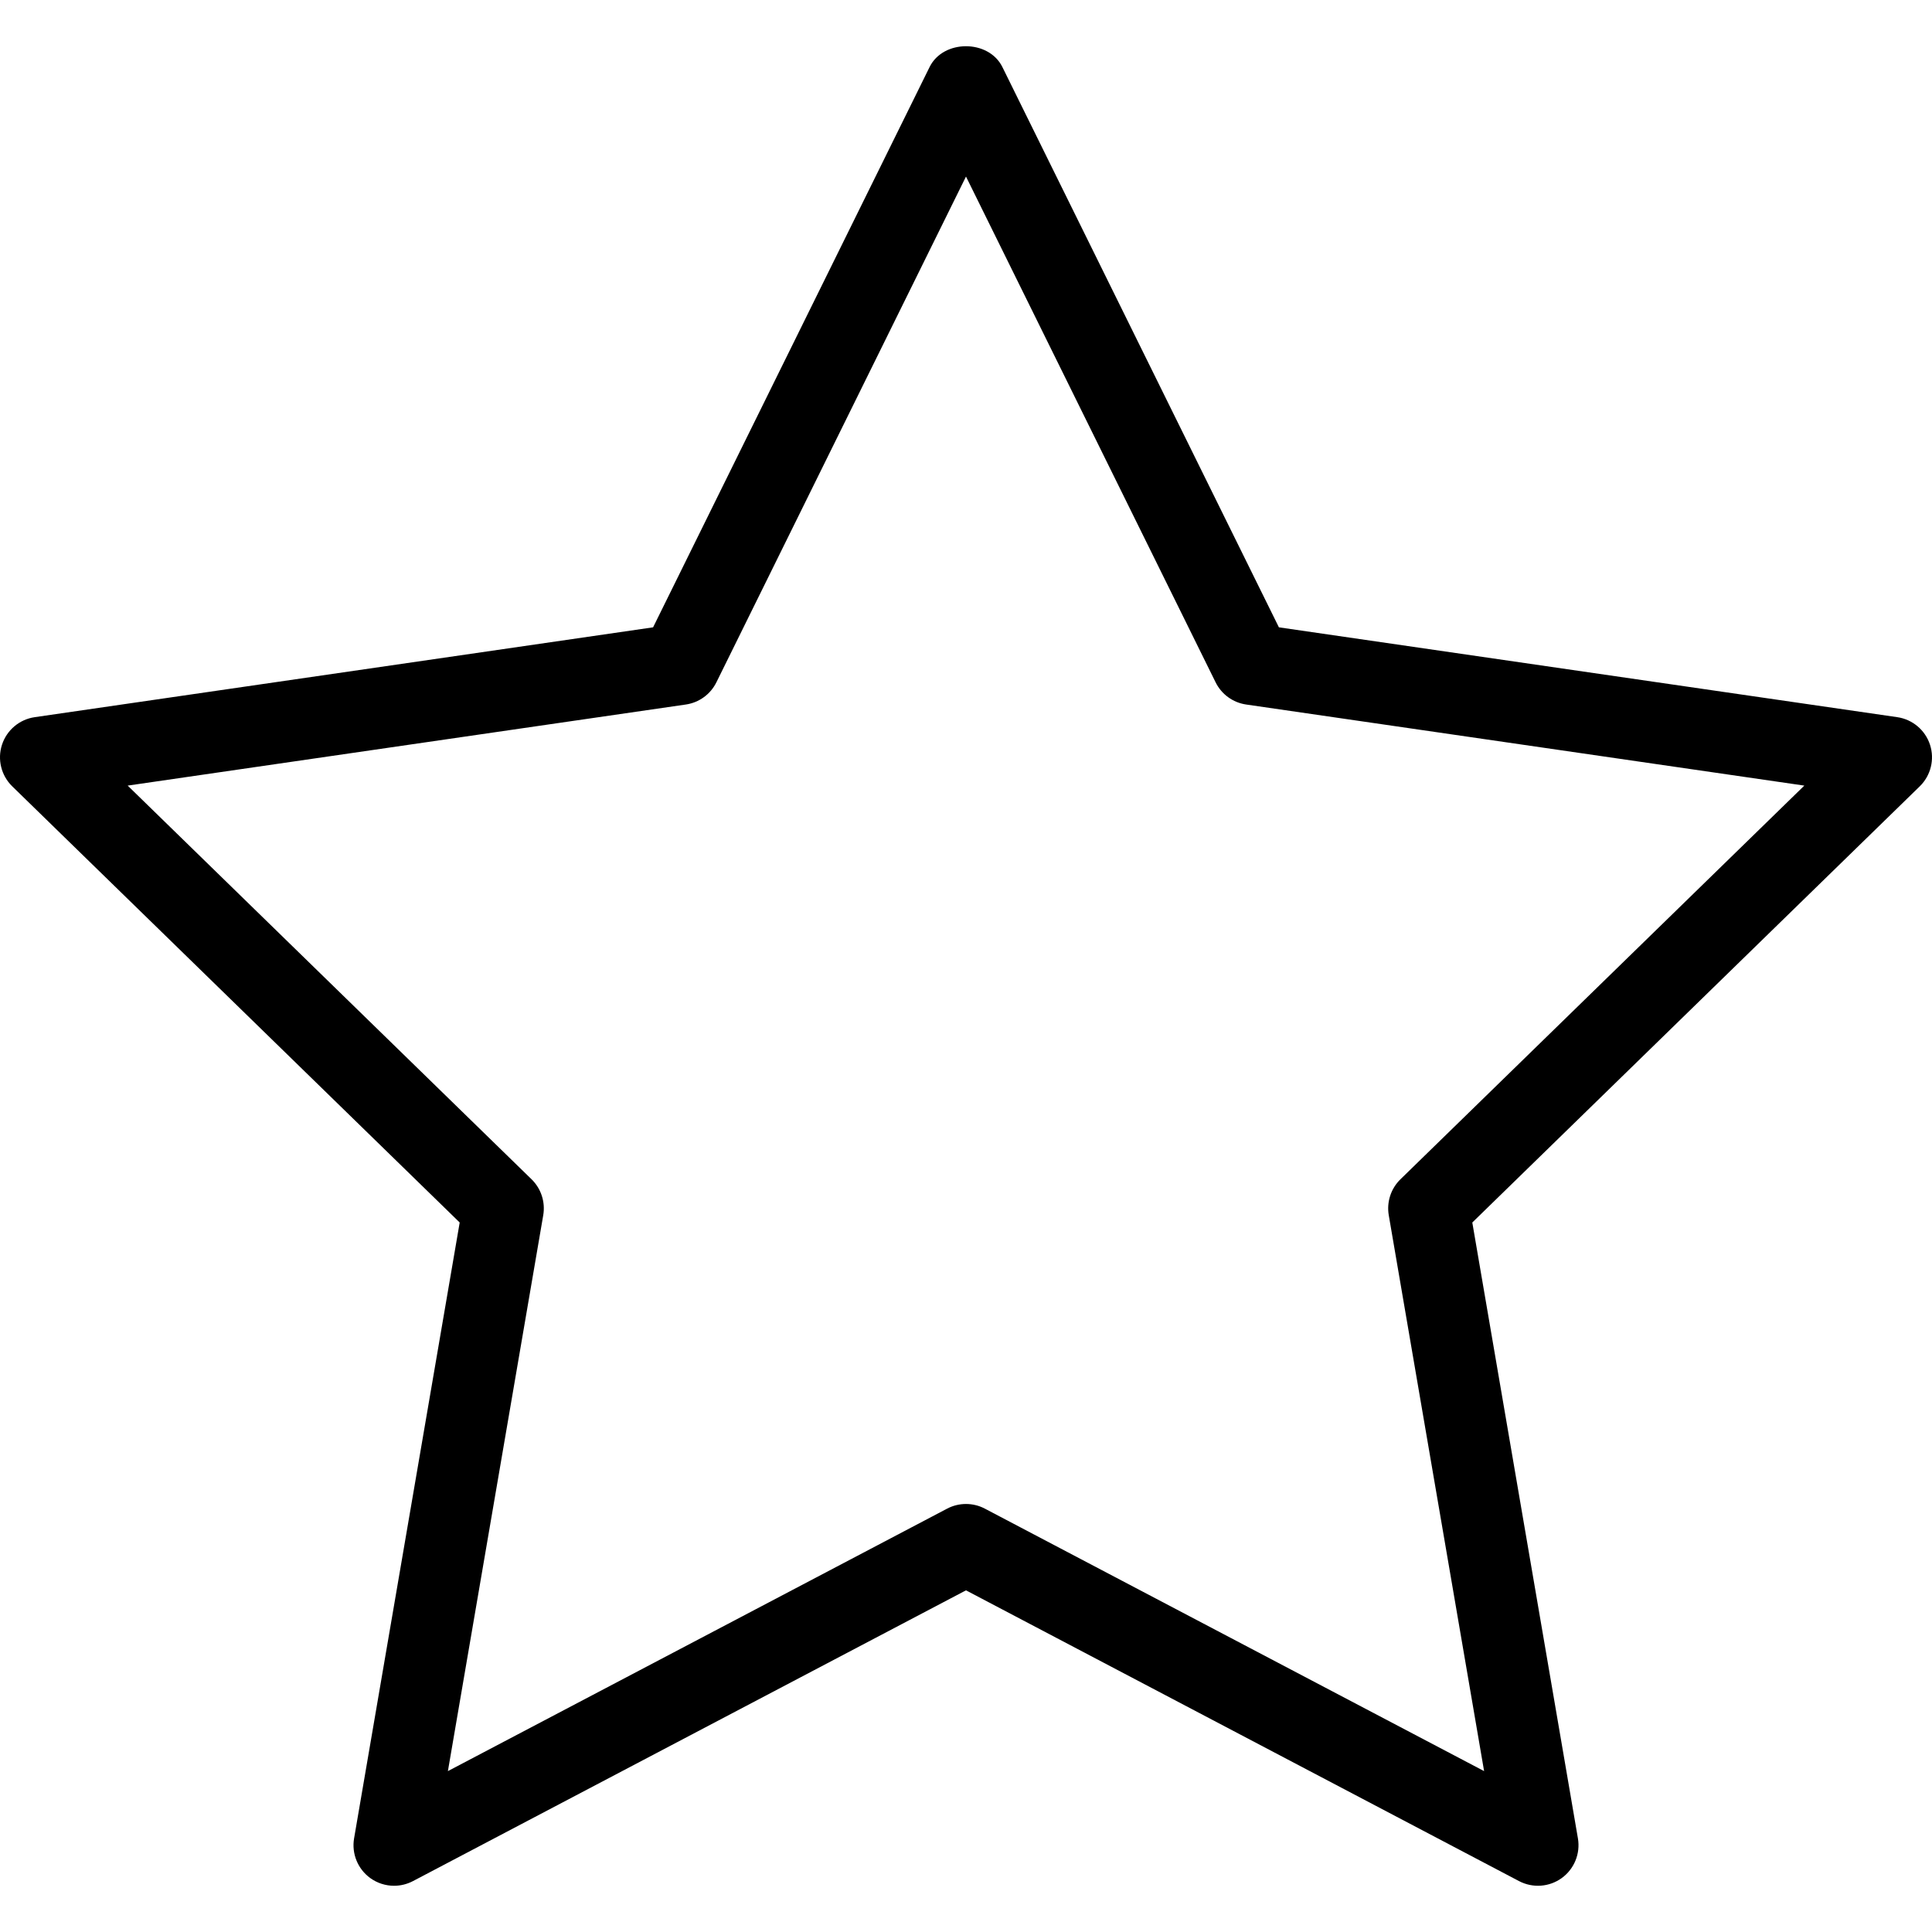 <?xml version="1.0" encoding="iso-8859-1"?>
<!-- Uploaded to: SVG Repo, www.svgrepo.com, Generator: SVG Repo Mixer Tools -->
<svg fill="#000000" height="800px" width="800px" version="1.1" id="Layer_1" xmlns="http://www.w3.org/2000/svg" xmlns:xlink="http://www.w3.org/1999/xlink" 
	 viewBox="0 0 512 512" xml:space="preserve">
<g>
	<g>
		<path d="M511.473,197.369c-1.264-3.888-4.628-6.726-8.678-7.312l-163.873-23.81L265.635,17.752
			c-3.631-7.335-15.656-7.335-19.276,0l-73.283,148.496L9.204,190.057c-4.051,0.586-7.413,3.425-8.678,7.312
			s-0.21,8.158,2.718,11.018l118.58,115.59L93.835,487.19c-0.687,4.029,0.971,8.106,4.276,10.507
			c1.873,1.36,4.092,2.051,6.317,2.051c1.71,0,3.426-0.409,5-1.232l146.57-77.061l146.575,77.061
			c3.63,1.898,8.006,1.583,11.317-0.82c3.305-2.402,4.963-6.478,4.276-10.507l-27.99-163.213l118.581-115.59
			C511.683,205.528,512.738,201.257,511.473,197.369z M371.125,312.529c-2.529,2.471-3.683,6.028-3.09,9.513l25.267,147.319
			l-132.305-69.556c-1.563-0.825-3.284-1.234-5-1.234c-1.716,0-3.436,0.409-5,1.234l-132.3,69.556l25.267-147.319
			c0.593-3.485-0.561-7.042-3.09-9.513L33.836,208.193l147.919-21.489c3.505-0.509,6.527-2.707,8.095-5.881l66.147-134.036
			l66.152,134.036c1.569,3.174,4.591,5.372,8.095,5.881l147.919,21.489L371.125,312.529z"/>
	</g>
</g>
</svg>